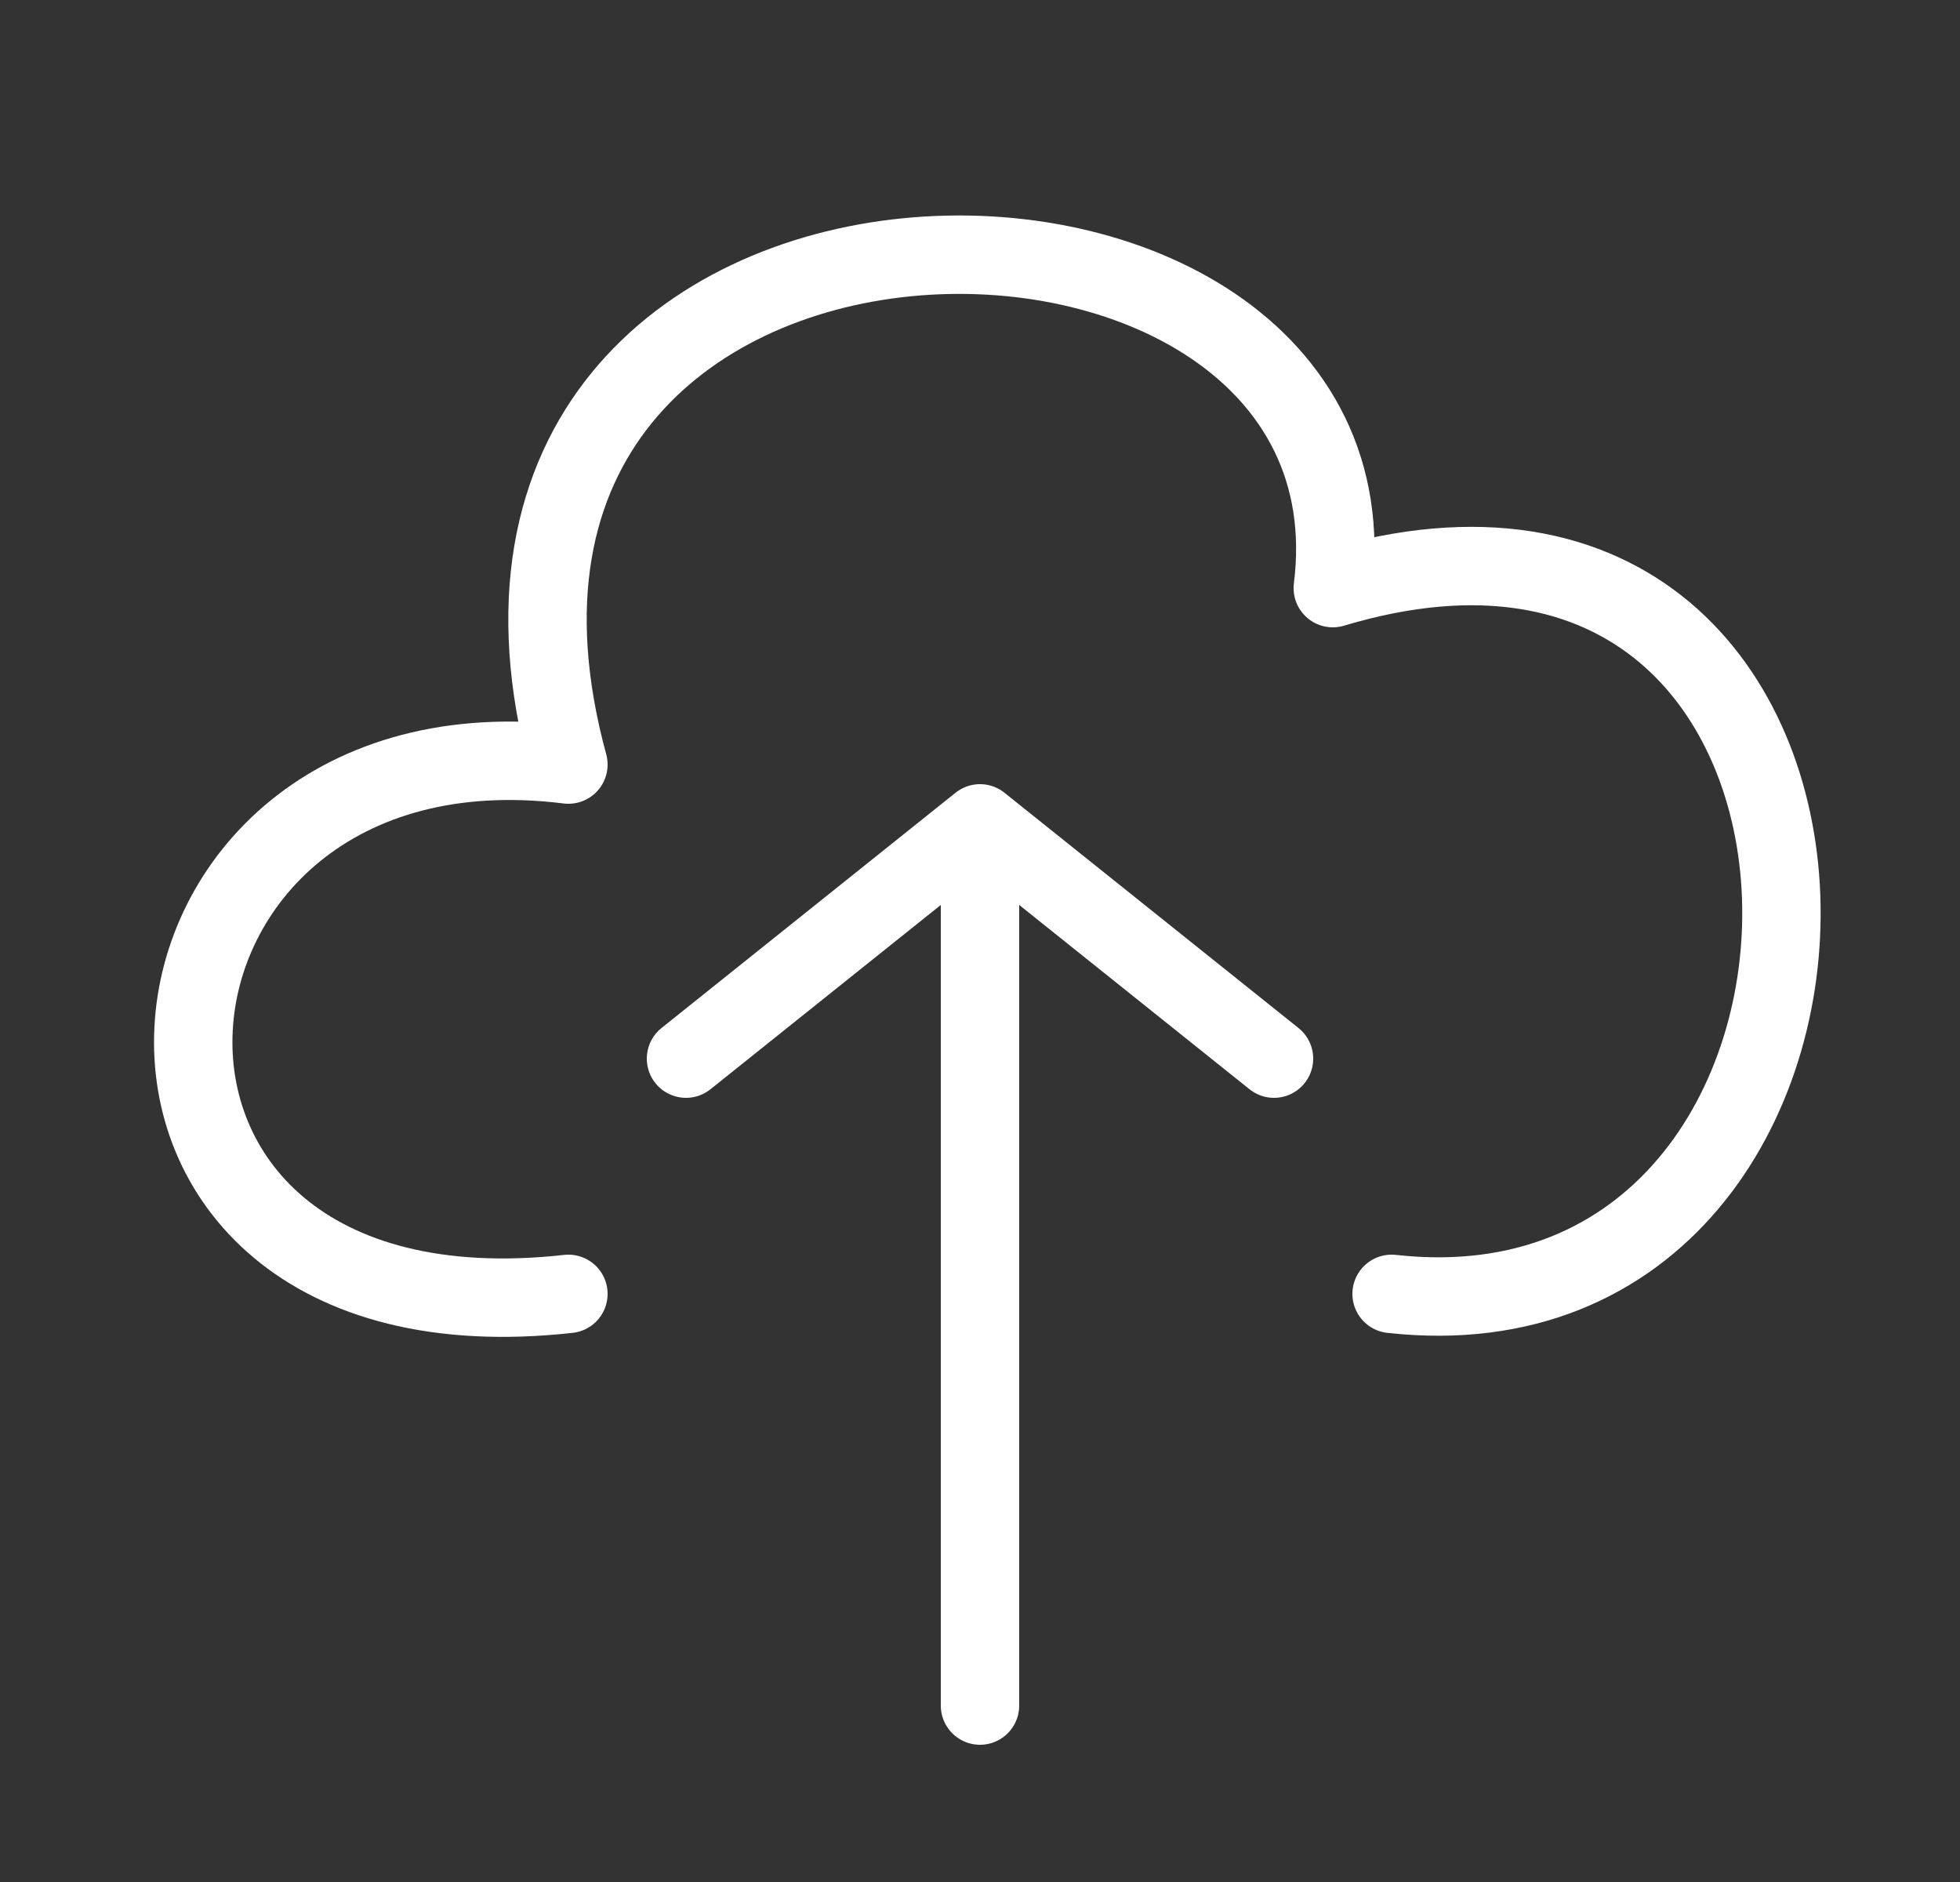<svg width="25" height="24" viewBox="0 0 25 24" fill="none" xmlns="http://www.w3.org/2000/svg">
    <rect x="0" y="0" width="25" height="24" fill="#333333" stroke="none"/>
    <path d="M7.25 16.5C0.5 17.25 1.25 9 7.25 9.75C5 1.5 17.75 1.5 17 7.5C24.5 5.25 24.5 17.25 17.75 16.5M8.75 13.5L12.5 10.5M12.5 10.5L16.25 13.5M12.5 10.5V21.75" stroke="white" stroke-linecap="round" stroke-linejoin="round"/>
</svg>
